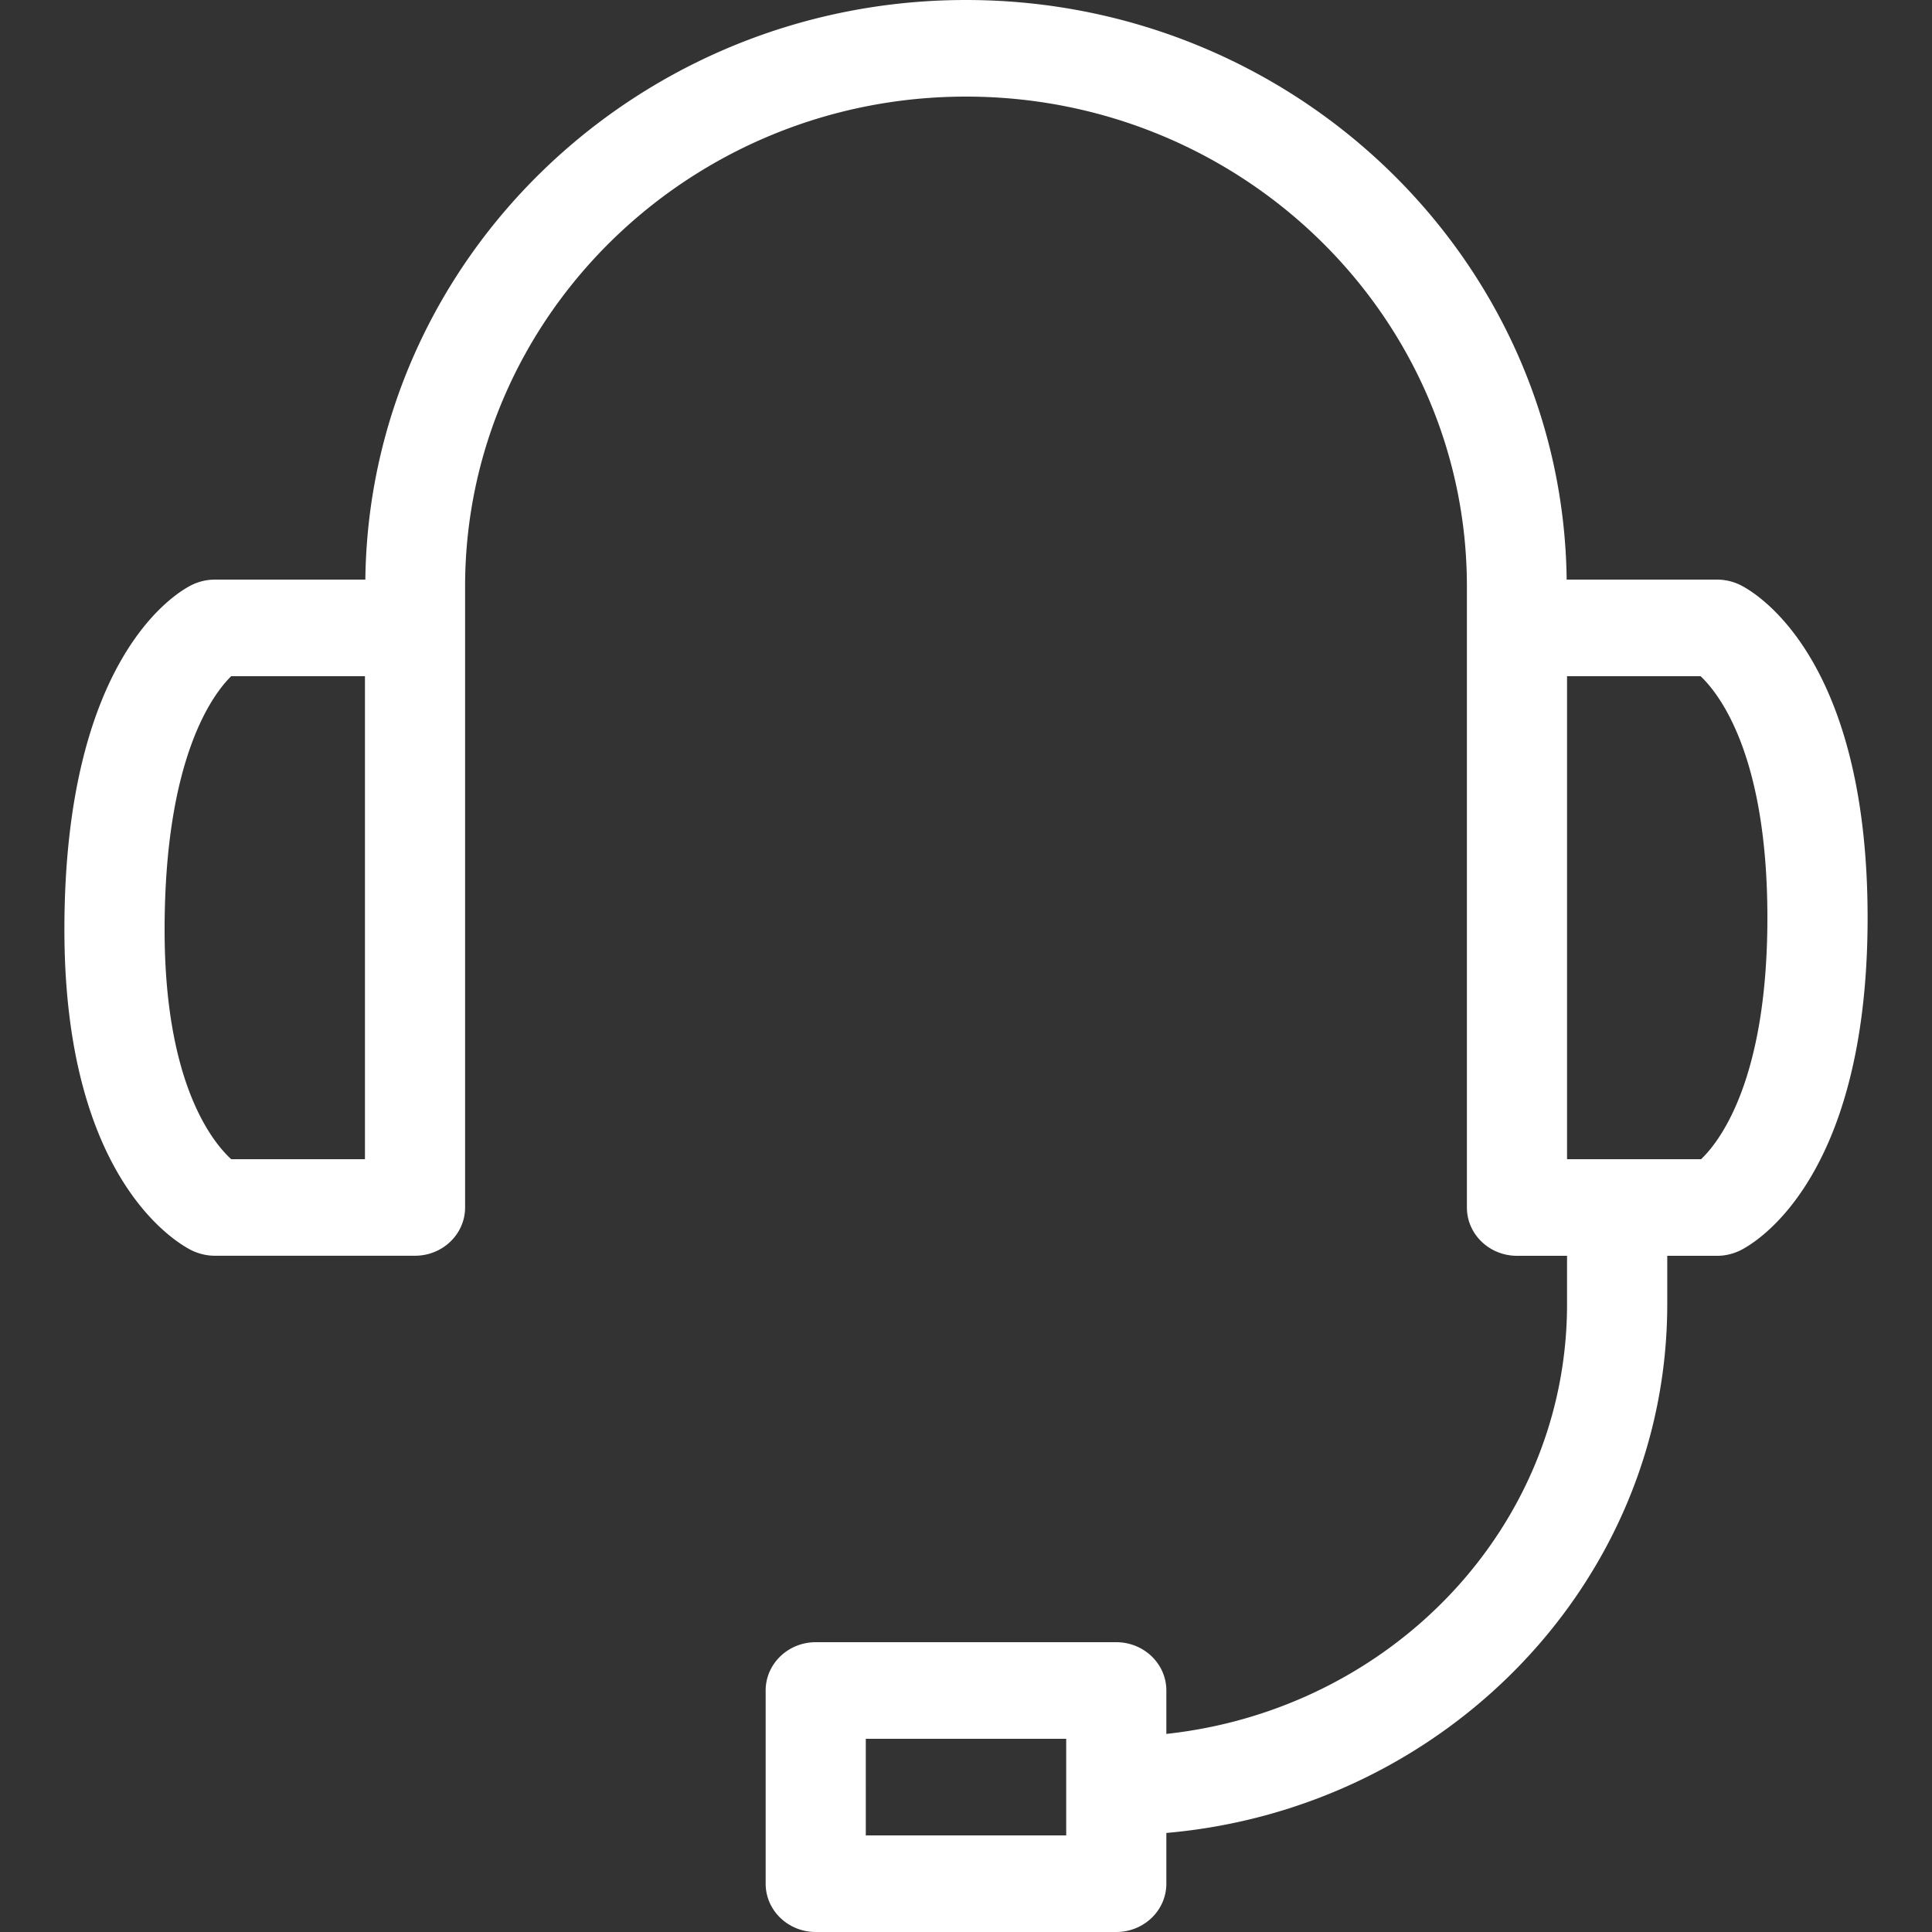 <svg width="30" height="30" fill="none" xmlns="http://www.w3.org/2000/svg"><rect width="100%" height="100%" fill="#333333" stroke="none"/><path fill-rule="evenodd" clip-rule="evenodd" d="M27.015 9.08a.821.821 0 0 0-.348-.08h-2.34C24.268 4.029 20.11 0 15 0S5.732 4.029 5.673 9h-2.34a.821.821 0 0 0-.348.08C2.783 9.176 1 10.16 1 14.436c0 3.912 1.783 4.886 1.985 4.984.109.05.227.079.348.079h3.111c.43 0 .778-.336.778-.75V9.107C7.222 4.913 10.712 1.5 15 1.5c4.289 0 7.778 3.412 7.778 7.607v9.643c0 .414.348.75.778.75h.777v.75c0 3.465-2.731 6.296-6.222 6.674v-.674c0-.414-.348-.75-.778-.75h-4.666c-.43 0-.778.336-.778.75v3c0 .414.348.75.778.75h4.666c.43 0 .778-.336.778-.75v-.788c4.354-.38 7.778-3.918 7.778-8.212v-.75h.778c.121 0 .24-.029.348-.08.202-.097 1.985-1.075 1.985-5.17s-1.783-5.073-1.985-5.17ZM5.667 18H3.59c-.292-.268-1.034-1.18-1.034-3.562 0-2.697.766-3.675 1.034-3.938h2.077V18Zm10.889 10.5h-3.112V27h3.112v1.5ZM26.413 18h-2.08v-7.5h2.074c.29.276 1.037 1.224 1.037 3.75 0 2.55-.76 3.494-1.03 3.75Z" fill="#fff"/></svg>
